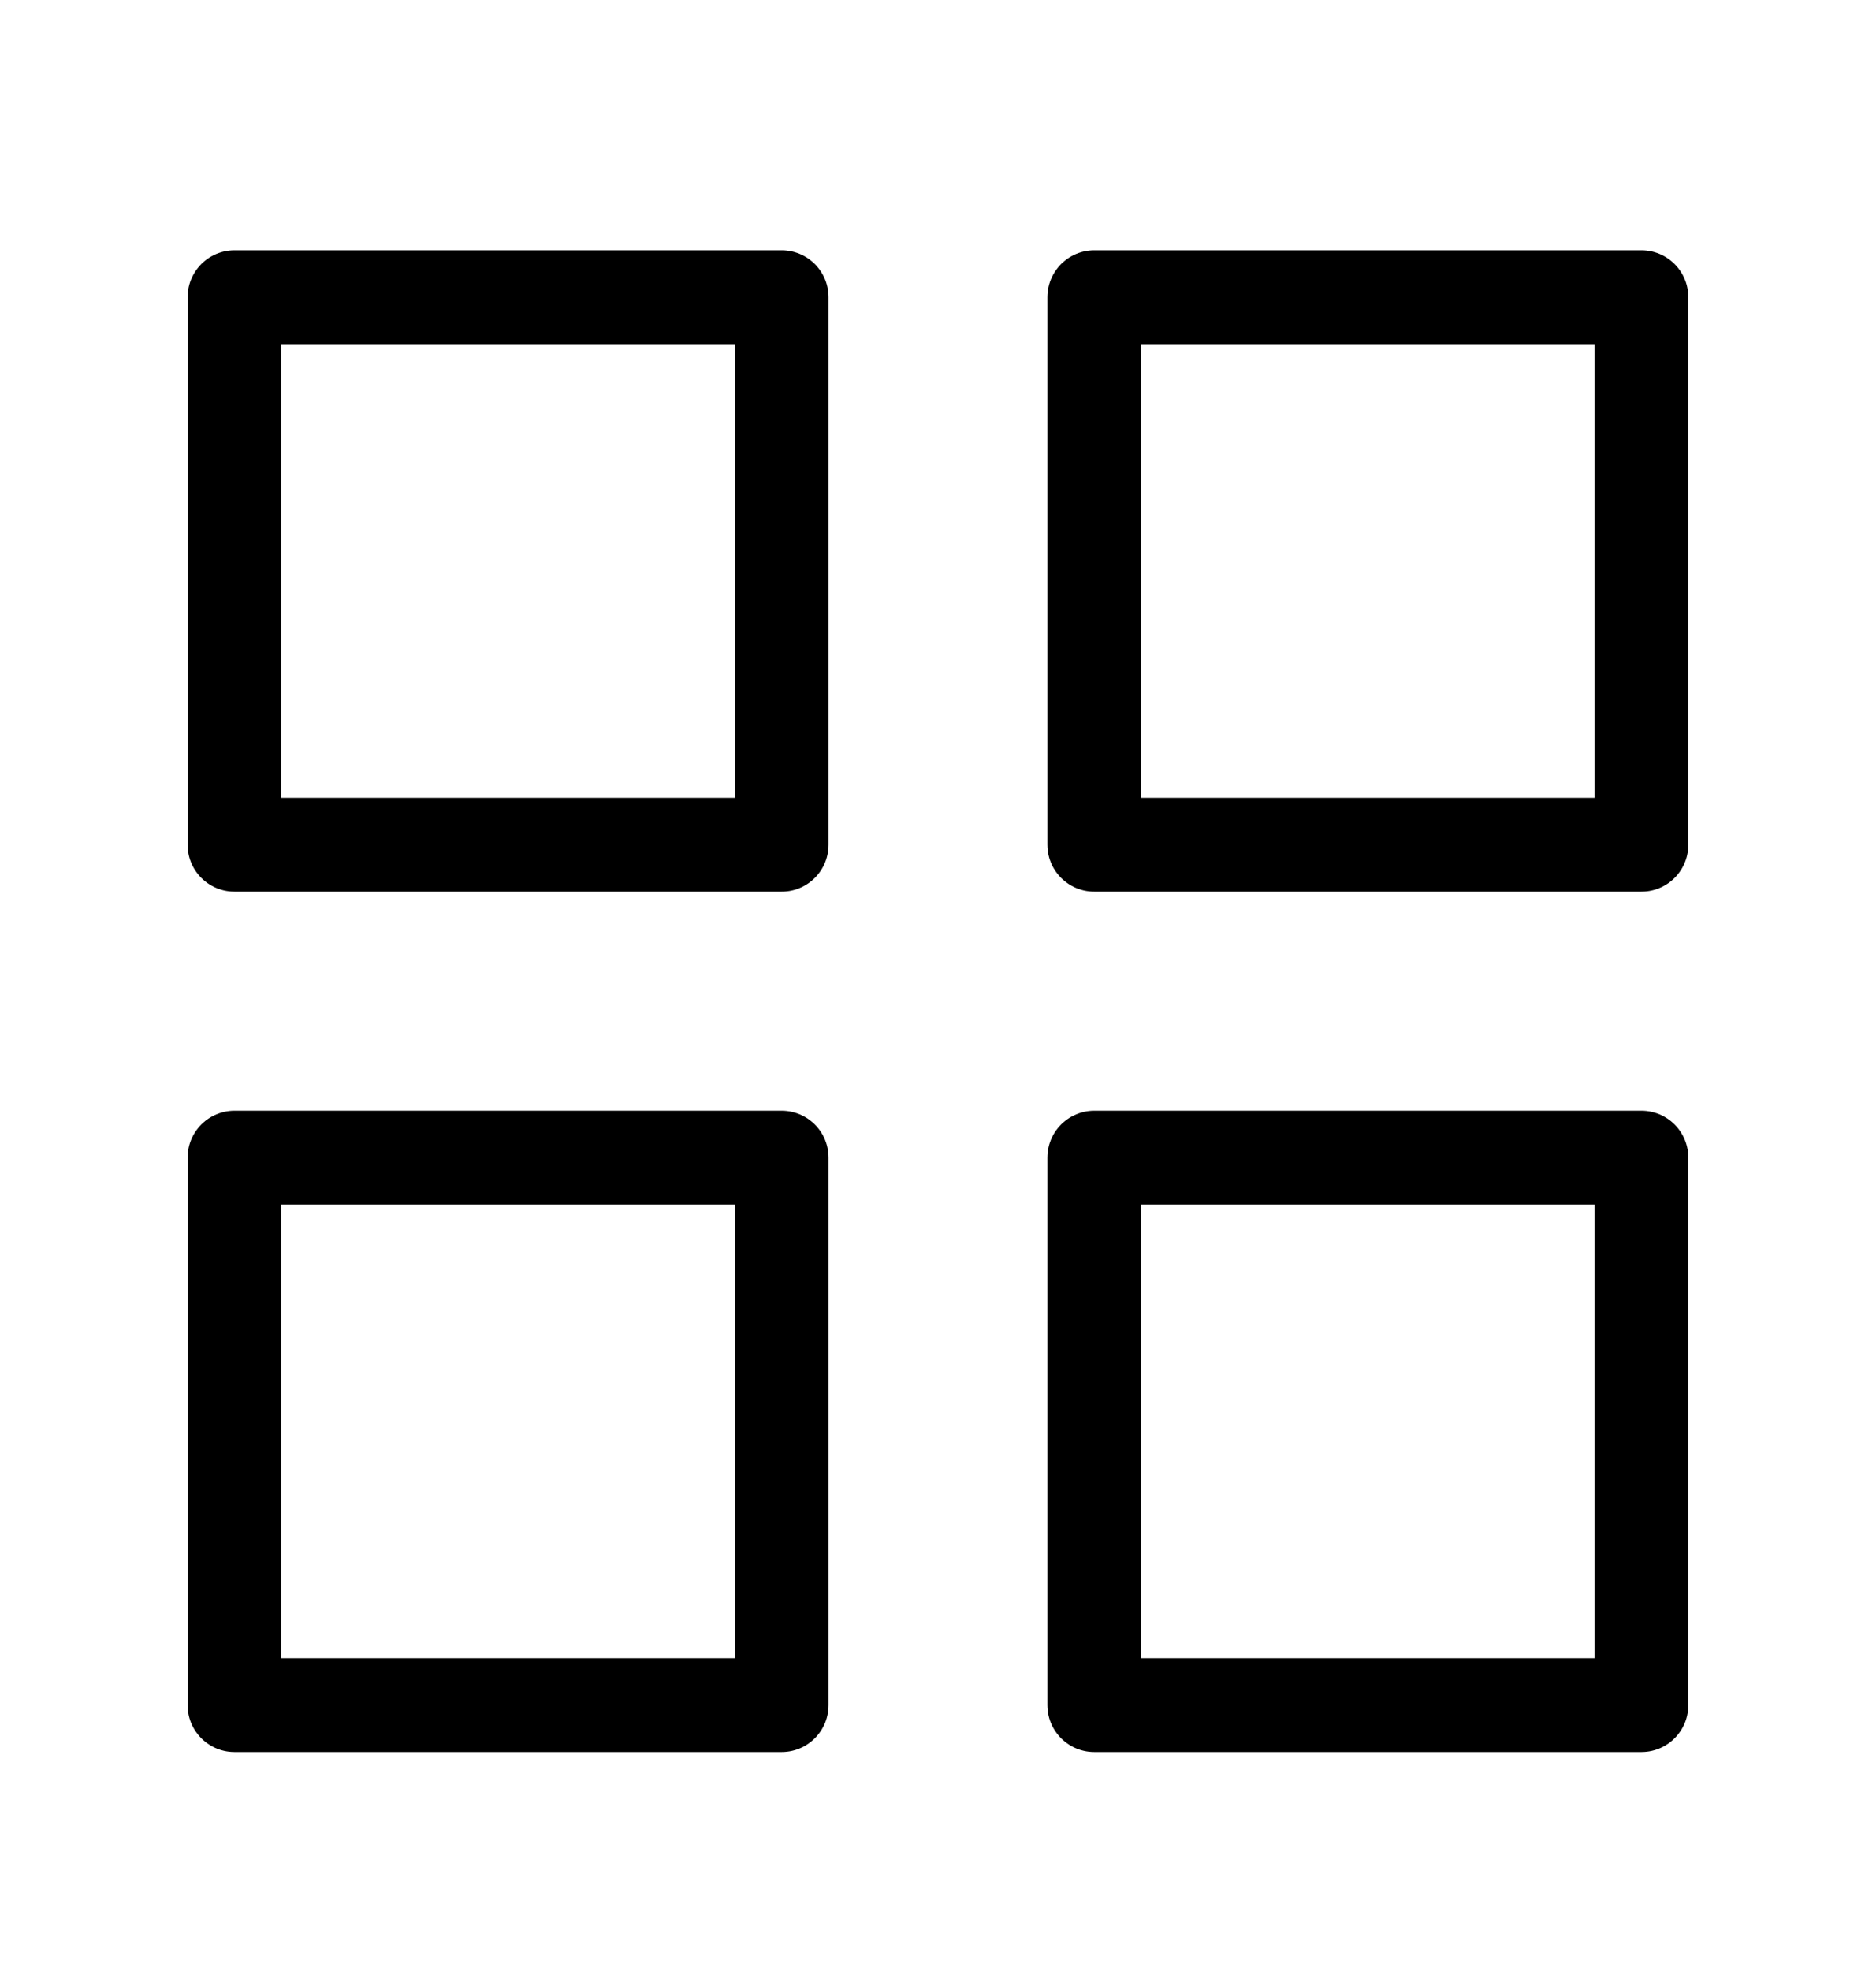 <svg width="20" height="21" viewBox="0 0 20 21" fill="none" xmlns="http://www.w3.org/2000/svg">
<path d="M8.333 3.167H2.5V9H8.333V3.167Z" stroke="black" stroke-linecap="round" stroke-linejoin="round"/>
<path d="M17.499 3.167H11.666V9H17.499V3.167Z" stroke="black" stroke-linecap="round" stroke-linejoin="round"/>
<path d="M17.499 12.334H11.666V18.167H17.499V12.334Z" stroke="black" stroke-linecap="round" stroke-linejoin="round"/>
<path d="M8.333 12.334H2.5V18.167H8.333V12.334Z" stroke="black" stroke-linecap="round" stroke-linejoin="round"/>
</svg>
